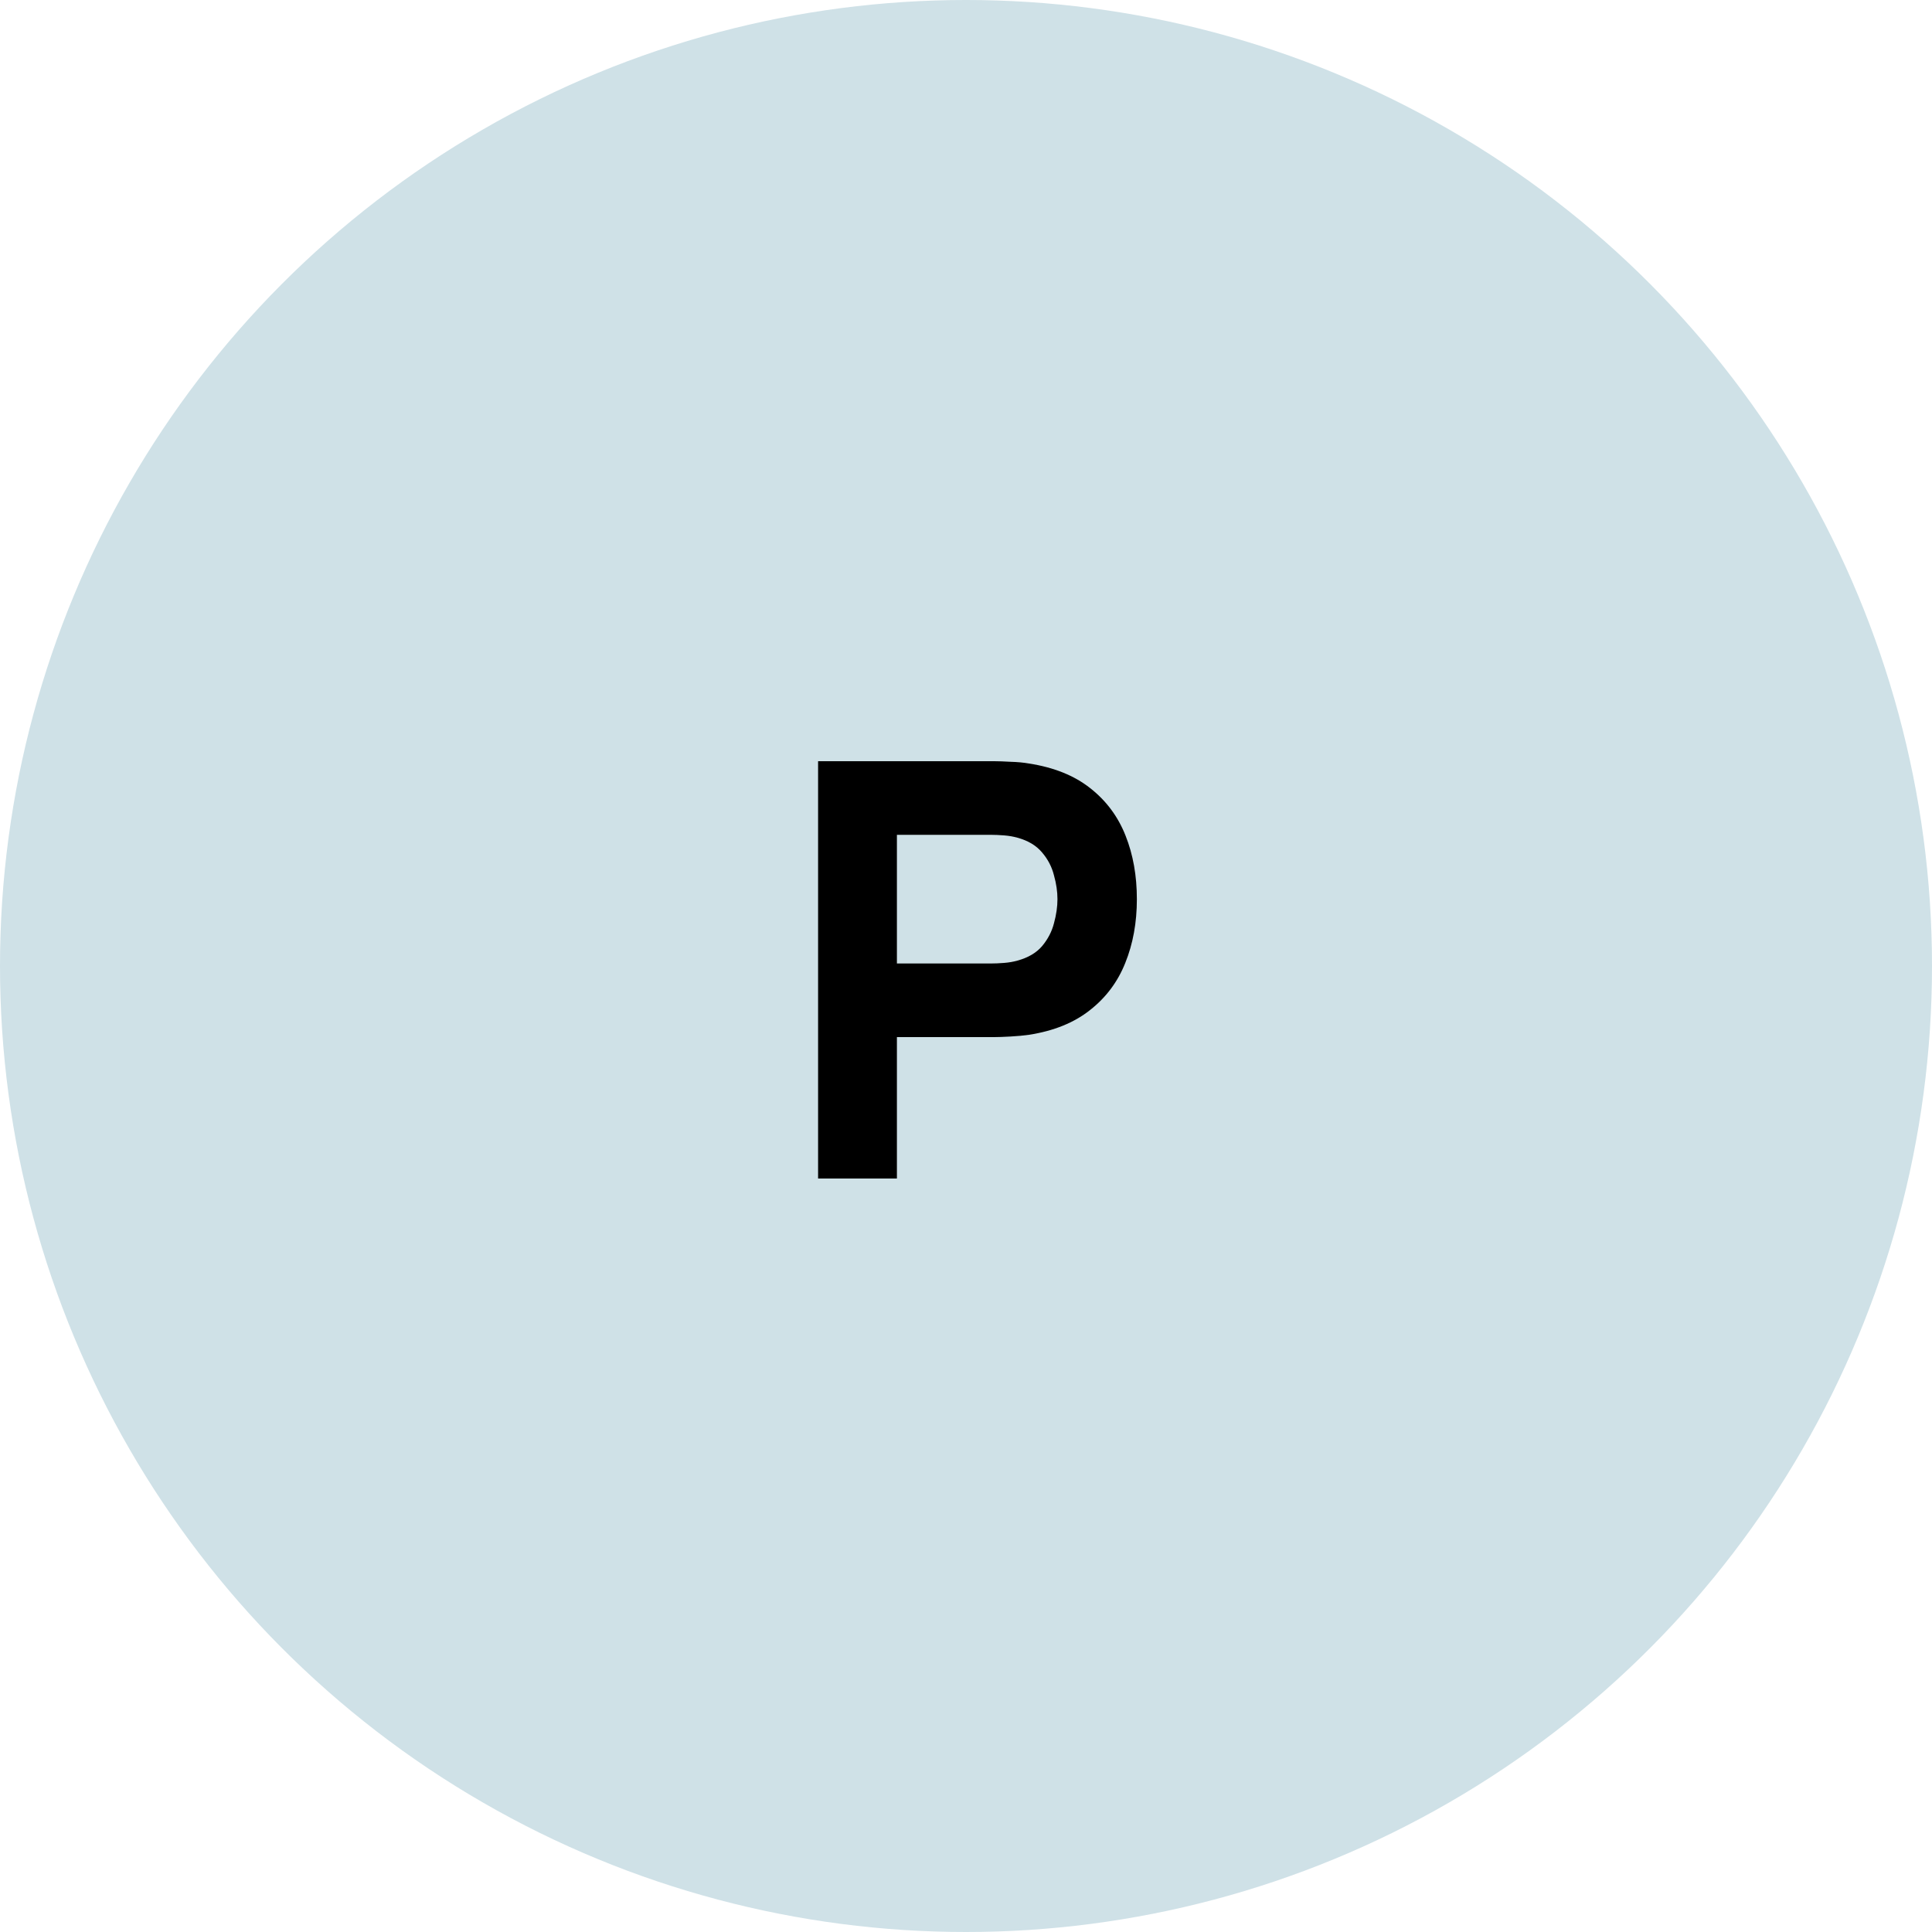 <svg width="100" height="100" viewBox="0 0 100 100" fill="none" xmlns="http://www.w3.org/2000/svg">
<circle cx="50" cy="50" r="50" fill="#CFE1E7"/>
<path d="M42.344 61V39.4H51.464C51.674 39.4 51.954 39.41 52.304 39.43C52.664 39.44 52.984 39.47 53.264 39.52C54.554 39.72 55.609 40.145 56.429 40.795C57.259 41.445 57.869 42.265 58.259 43.255C58.649 44.235 58.844 45.33 58.844 46.54C58.844 47.75 58.644 48.85 58.244 49.84C57.854 50.82 57.244 51.635 56.414 52.285C55.594 52.935 54.544 53.36 53.264 53.56C52.984 53.6 52.664 53.63 52.304 53.65C51.944 53.67 51.664 53.68 51.464 53.68H46.424V61H42.344ZM46.424 49.87H51.284C51.494 49.87 51.724 49.86 51.974 49.84C52.224 49.82 52.454 49.78 52.664 49.72C53.214 49.57 53.639 49.32 53.939 48.97C54.239 48.61 54.444 48.215 54.554 47.785C54.674 47.345 54.734 46.93 54.734 46.54C54.734 46.15 54.674 45.74 54.554 45.31C54.444 44.87 54.239 44.475 53.939 44.125C53.639 43.765 53.214 43.51 52.664 43.36C52.454 43.3 52.224 43.26 51.974 43.24C51.724 43.22 51.494 43.21 51.284 43.21H46.424V49.87Z" fill="black"/>
</svg>
